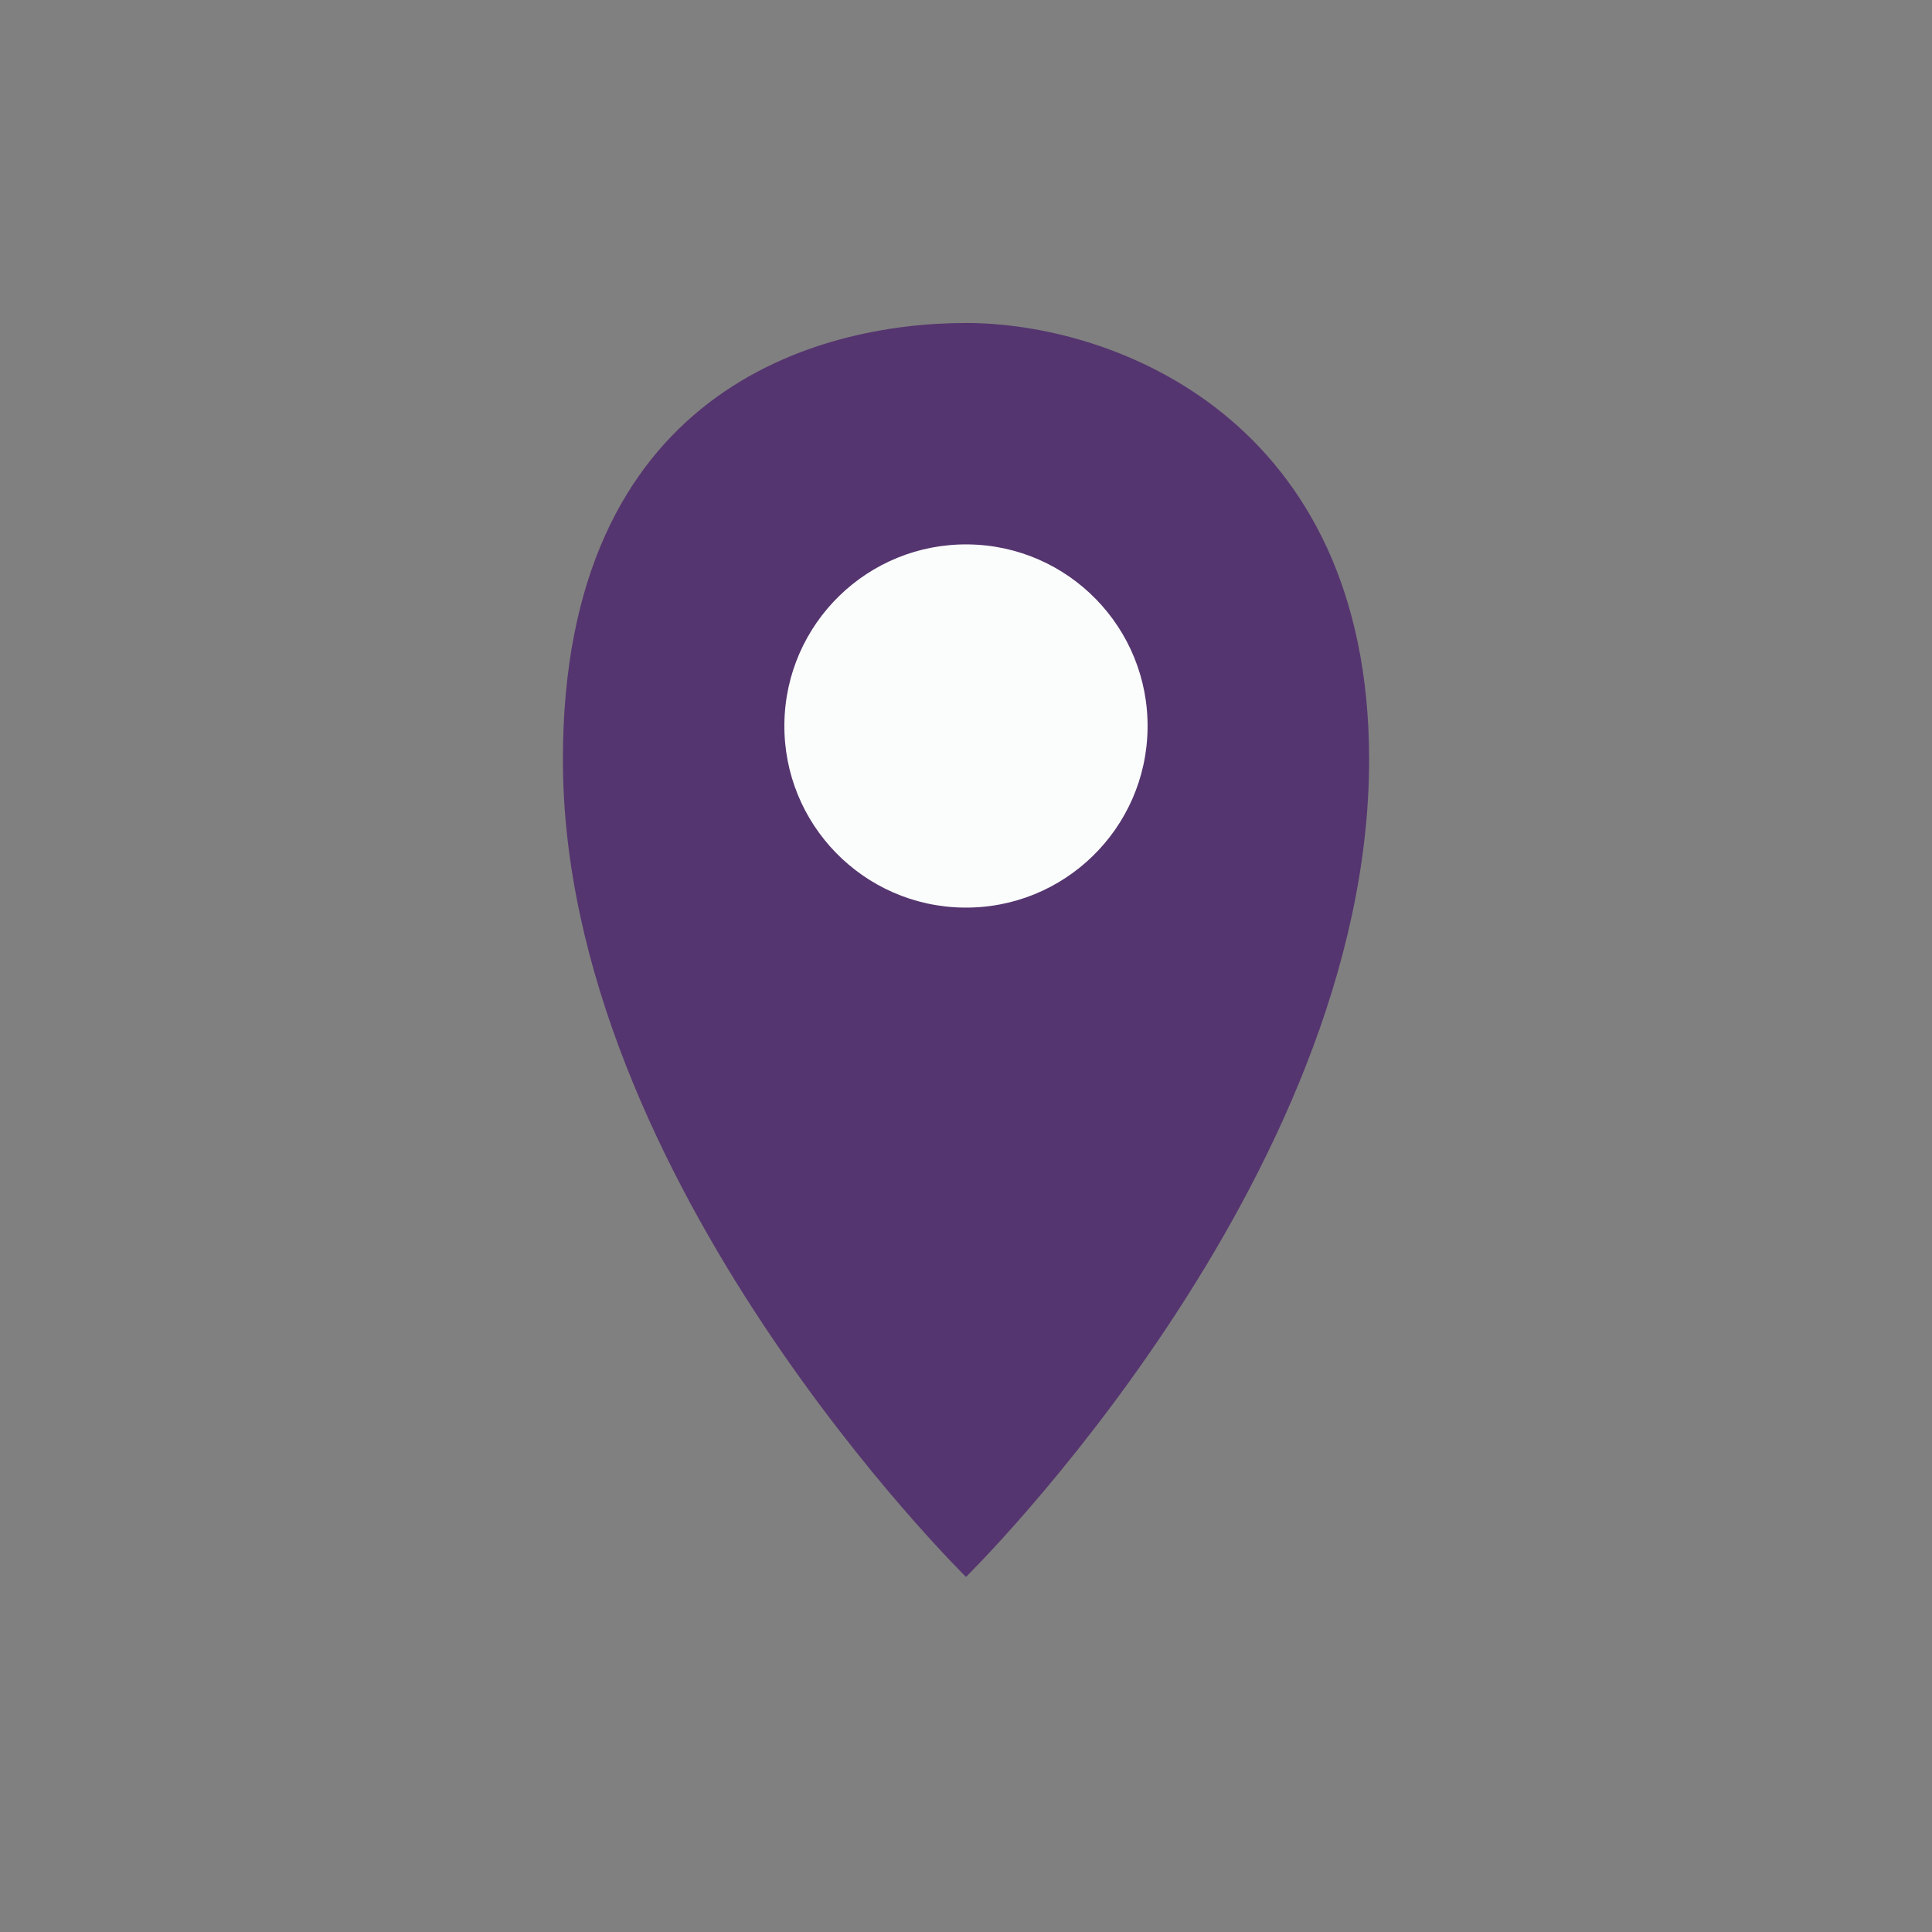 <svg id="Calque_1" data-name="Calque 1" xmlns="http://www.w3.org/2000/svg" viewBox="0 0 400 400"><rect x="0" y="0" width="400" height="400" fill="#808080" stroke="none"/><defs><style>.cls-1{fill:#55356f;}.cls-2{fill:#fafdfc;}</style></defs><title>icone</title><path class="cls-1" d="M200,66.87c-30.76,0-83.46,14-83.46,90.39,0,87.32,83.46,169.22,83.46,169.22s83.46-81.9,83.46-169.22C283.46,86.82,230.76,66.87,200,66.87Z"/><circle class="cls-2" cx="200" cy="150.32" r="37.6" transform="translate(47.14 348.38) rotate(-89.27)"/></svg>
